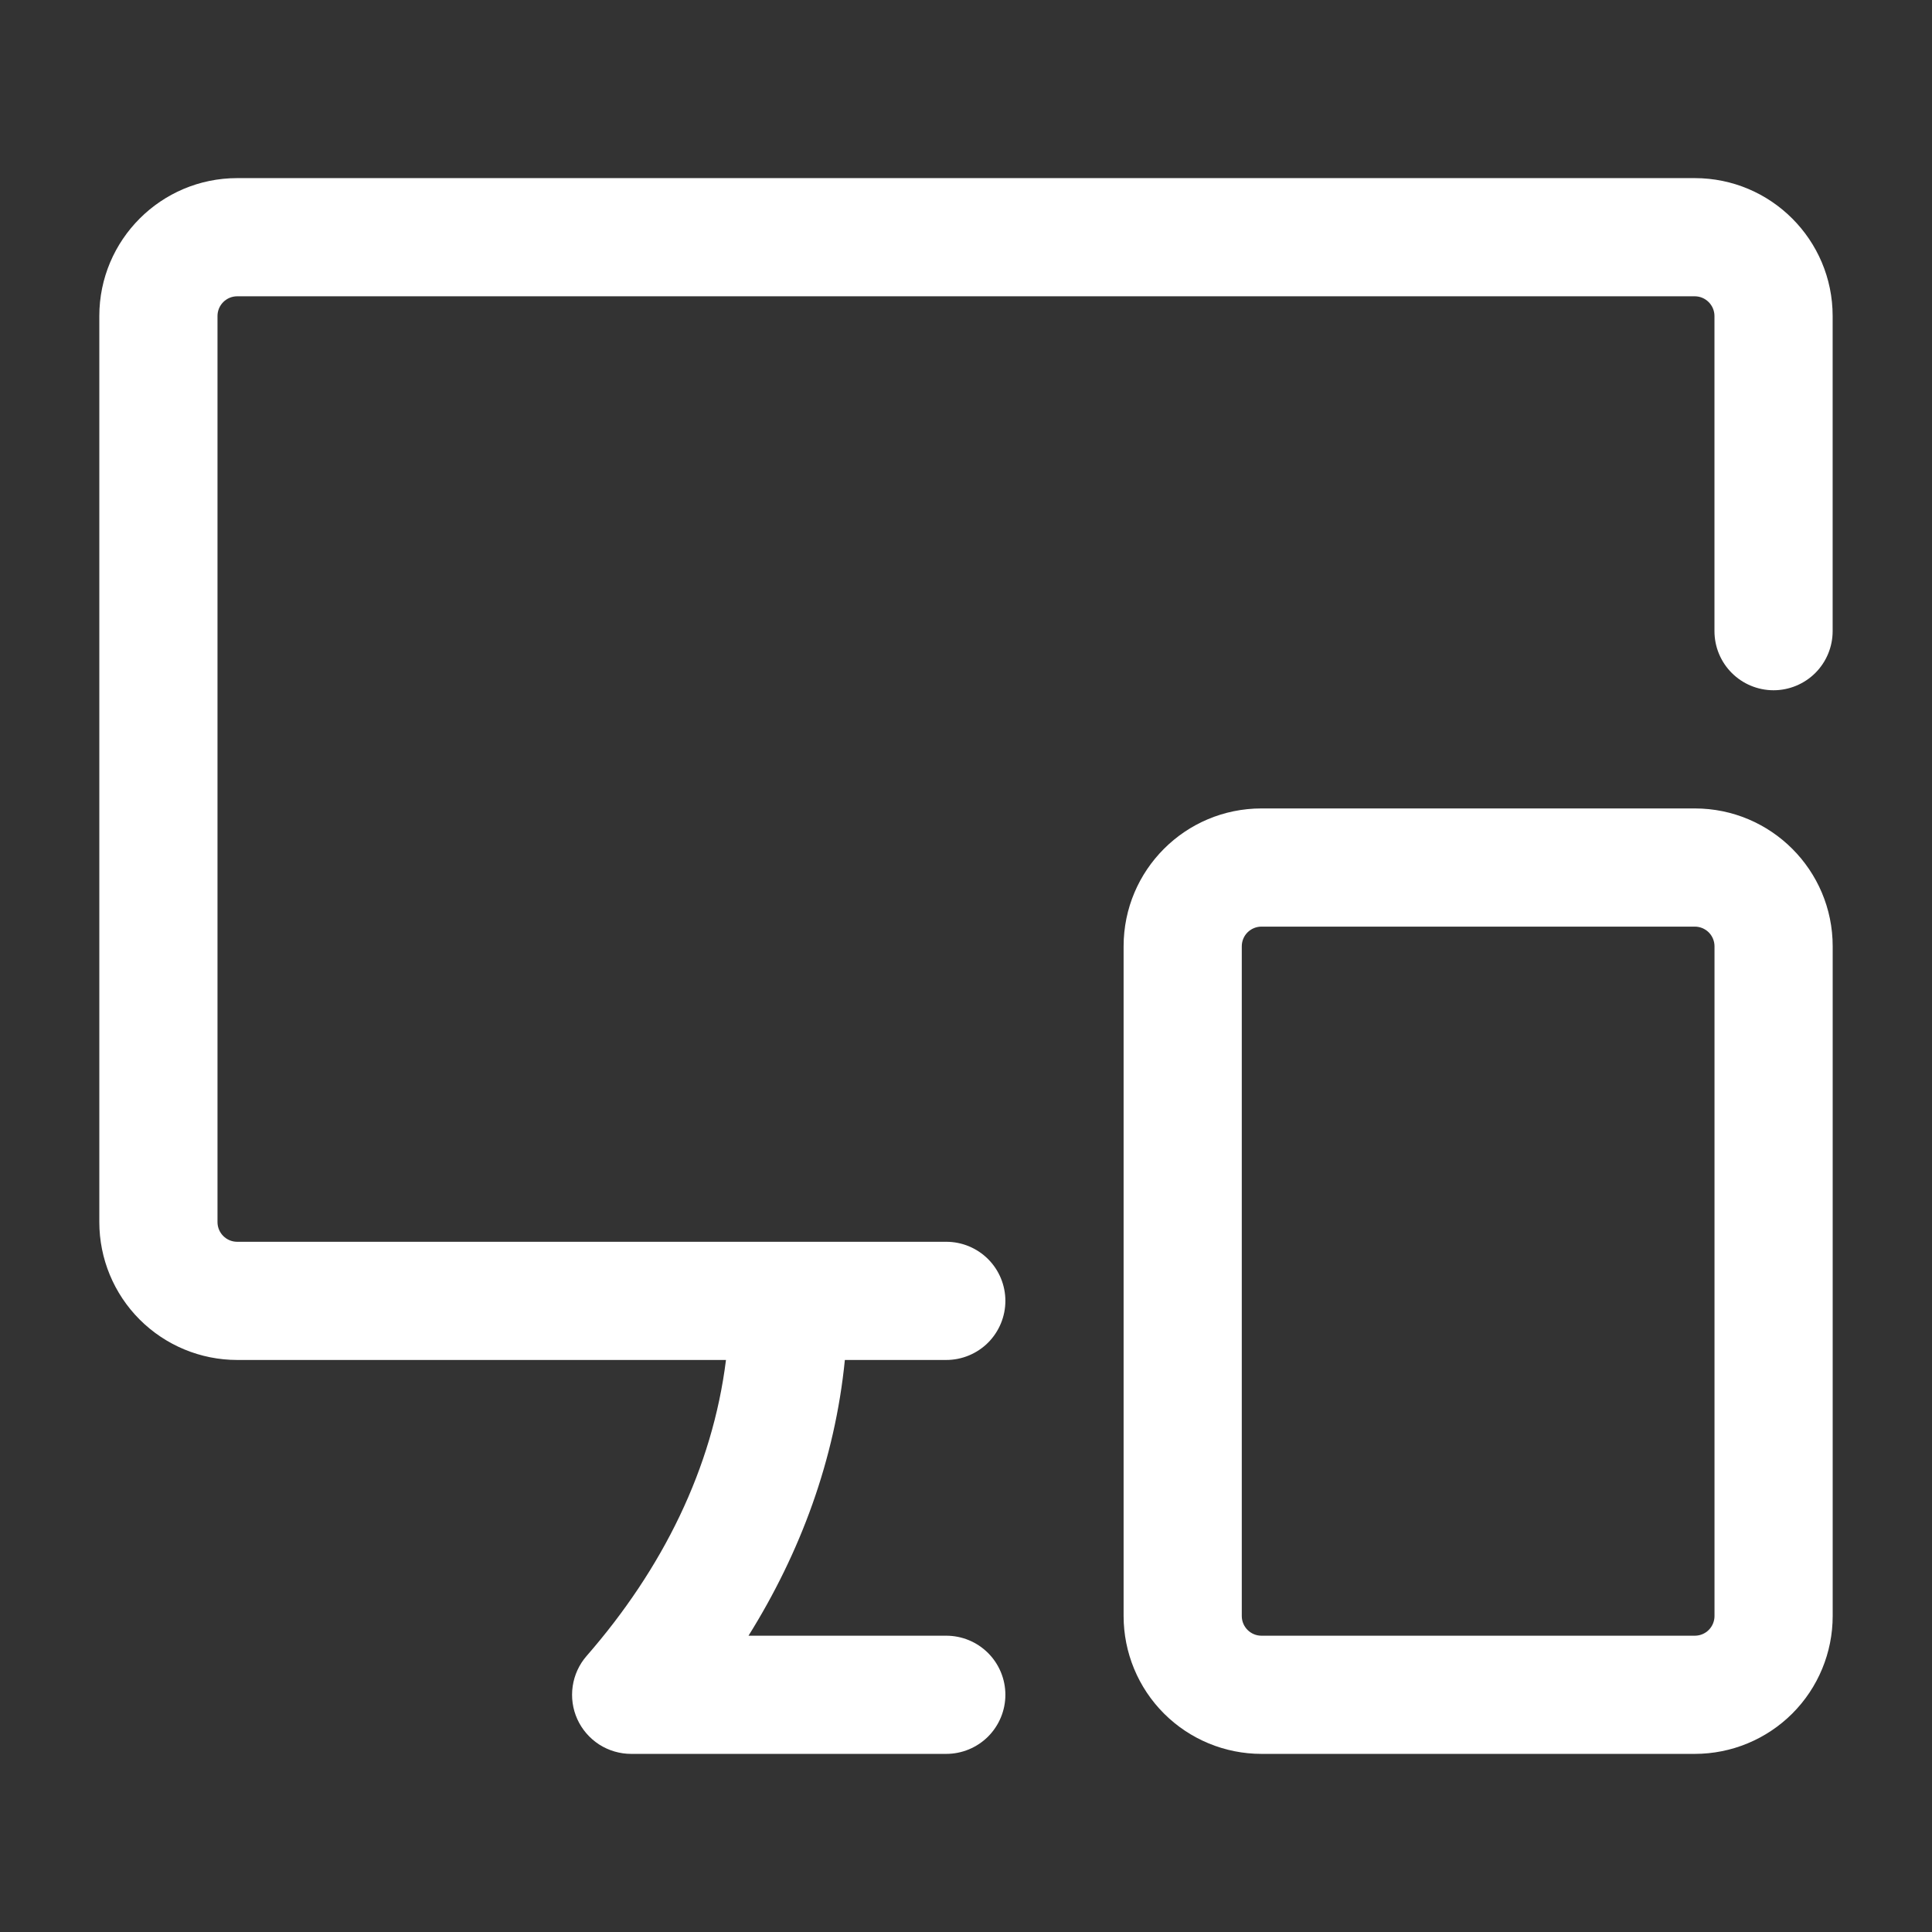 <svg width="47" height="47" viewBox="0 0 47 47" fill="none" xmlns="http://www.w3.org/2000/svg">
<rect x="0" y="0" width="47" height="47" fill="#333333" stroke="none"/>
<path d="M2.416 7.688C2.416 5.836 3.919 4.333 5.77 4.333H41.228C43.08 4.333 44.583 5.836 44.583 7.688V15.354C44.583 15.736 44.431 16.101 44.162 16.371C43.892 16.64 43.526 16.792 43.145 16.792C42.764 16.792 42.398 16.64 42.129 16.371C41.859 16.101 41.708 15.736 41.708 15.354V7.688C41.708 7.561 41.657 7.439 41.567 7.349C41.477 7.259 41.356 7.208 41.228 7.208H5.77C5.643 7.208 5.521 7.259 5.431 7.349C5.341 7.439 5.291 7.561 5.291 7.688V29.729C5.291 29.994 5.506 30.209 5.77 30.209H23.02C23.401 30.209 23.767 30.36 24.037 30.63C24.306 30.899 24.458 31.265 24.458 31.646C24.458 32.027 24.306 32.393 24.037 32.663C23.767 32.932 23.401 33.084 23.02 33.084H20.553C20.312 35.51 19.472 37.77 18.209 39.792H23.02C23.401 39.792 23.767 39.943 24.037 40.213C24.306 40.482 24.458 40.848 24.458 41.229C24.458 41.611 24.306 41.976 24.037 42.246C23.767 42.515 23.401 42.667 23.02 42.667H15.354C15.078 42.667 14.807 42.587 14.575 42.438C14.344 42.288 14.159 42.075 14.045 41.824C13.931 41.573 13.892 41.294 13.932 41.021C13.972 40.748 14.089 40.492 14.271 40.284C16.118 38.166 17.333 35.719 17.661 33.084H5.77C4.881 33.084 4.027 32.73 3.398 32.101C2.769 31.472 2.416 30.619 2.416 29.729V7.688Z" fill="white"/>
<path d="M27.334 23.021C27.334 21.168 28.835 19.667 30.688 19.667H41.23C43.081 19.667 44.584 21.168 44.584 23.021V39.313C44.584 40.202 44.231 41.056 43.602 41.685C42.972 42.314 42.119 42.667 41.23 42.667H30.688C29.799 42.667 28.945 42.314 28.316 41.685C27.687 41.056 27.334 40.202 27.334 39.313V23.021ZM30.688 22.542C30.561 22.542 30.439 22.593 30.349 22.682C30.259 22.772 30.209 22.894 30.209 23.021V39.313C30.209 39.577 30.424 39.792 30.688 39.792H41.23C41.357 39.792 41.479 39.742 41.569 39.652C41.658 39.562 41.709 39.44 41.709 39.313V23.021C41.709 22.894 41.658 22.772 41.569 22.682C41.479 22.593 41.357 22.542 41.23 22.542H30.688Z" fill="white"/>
</svg>

